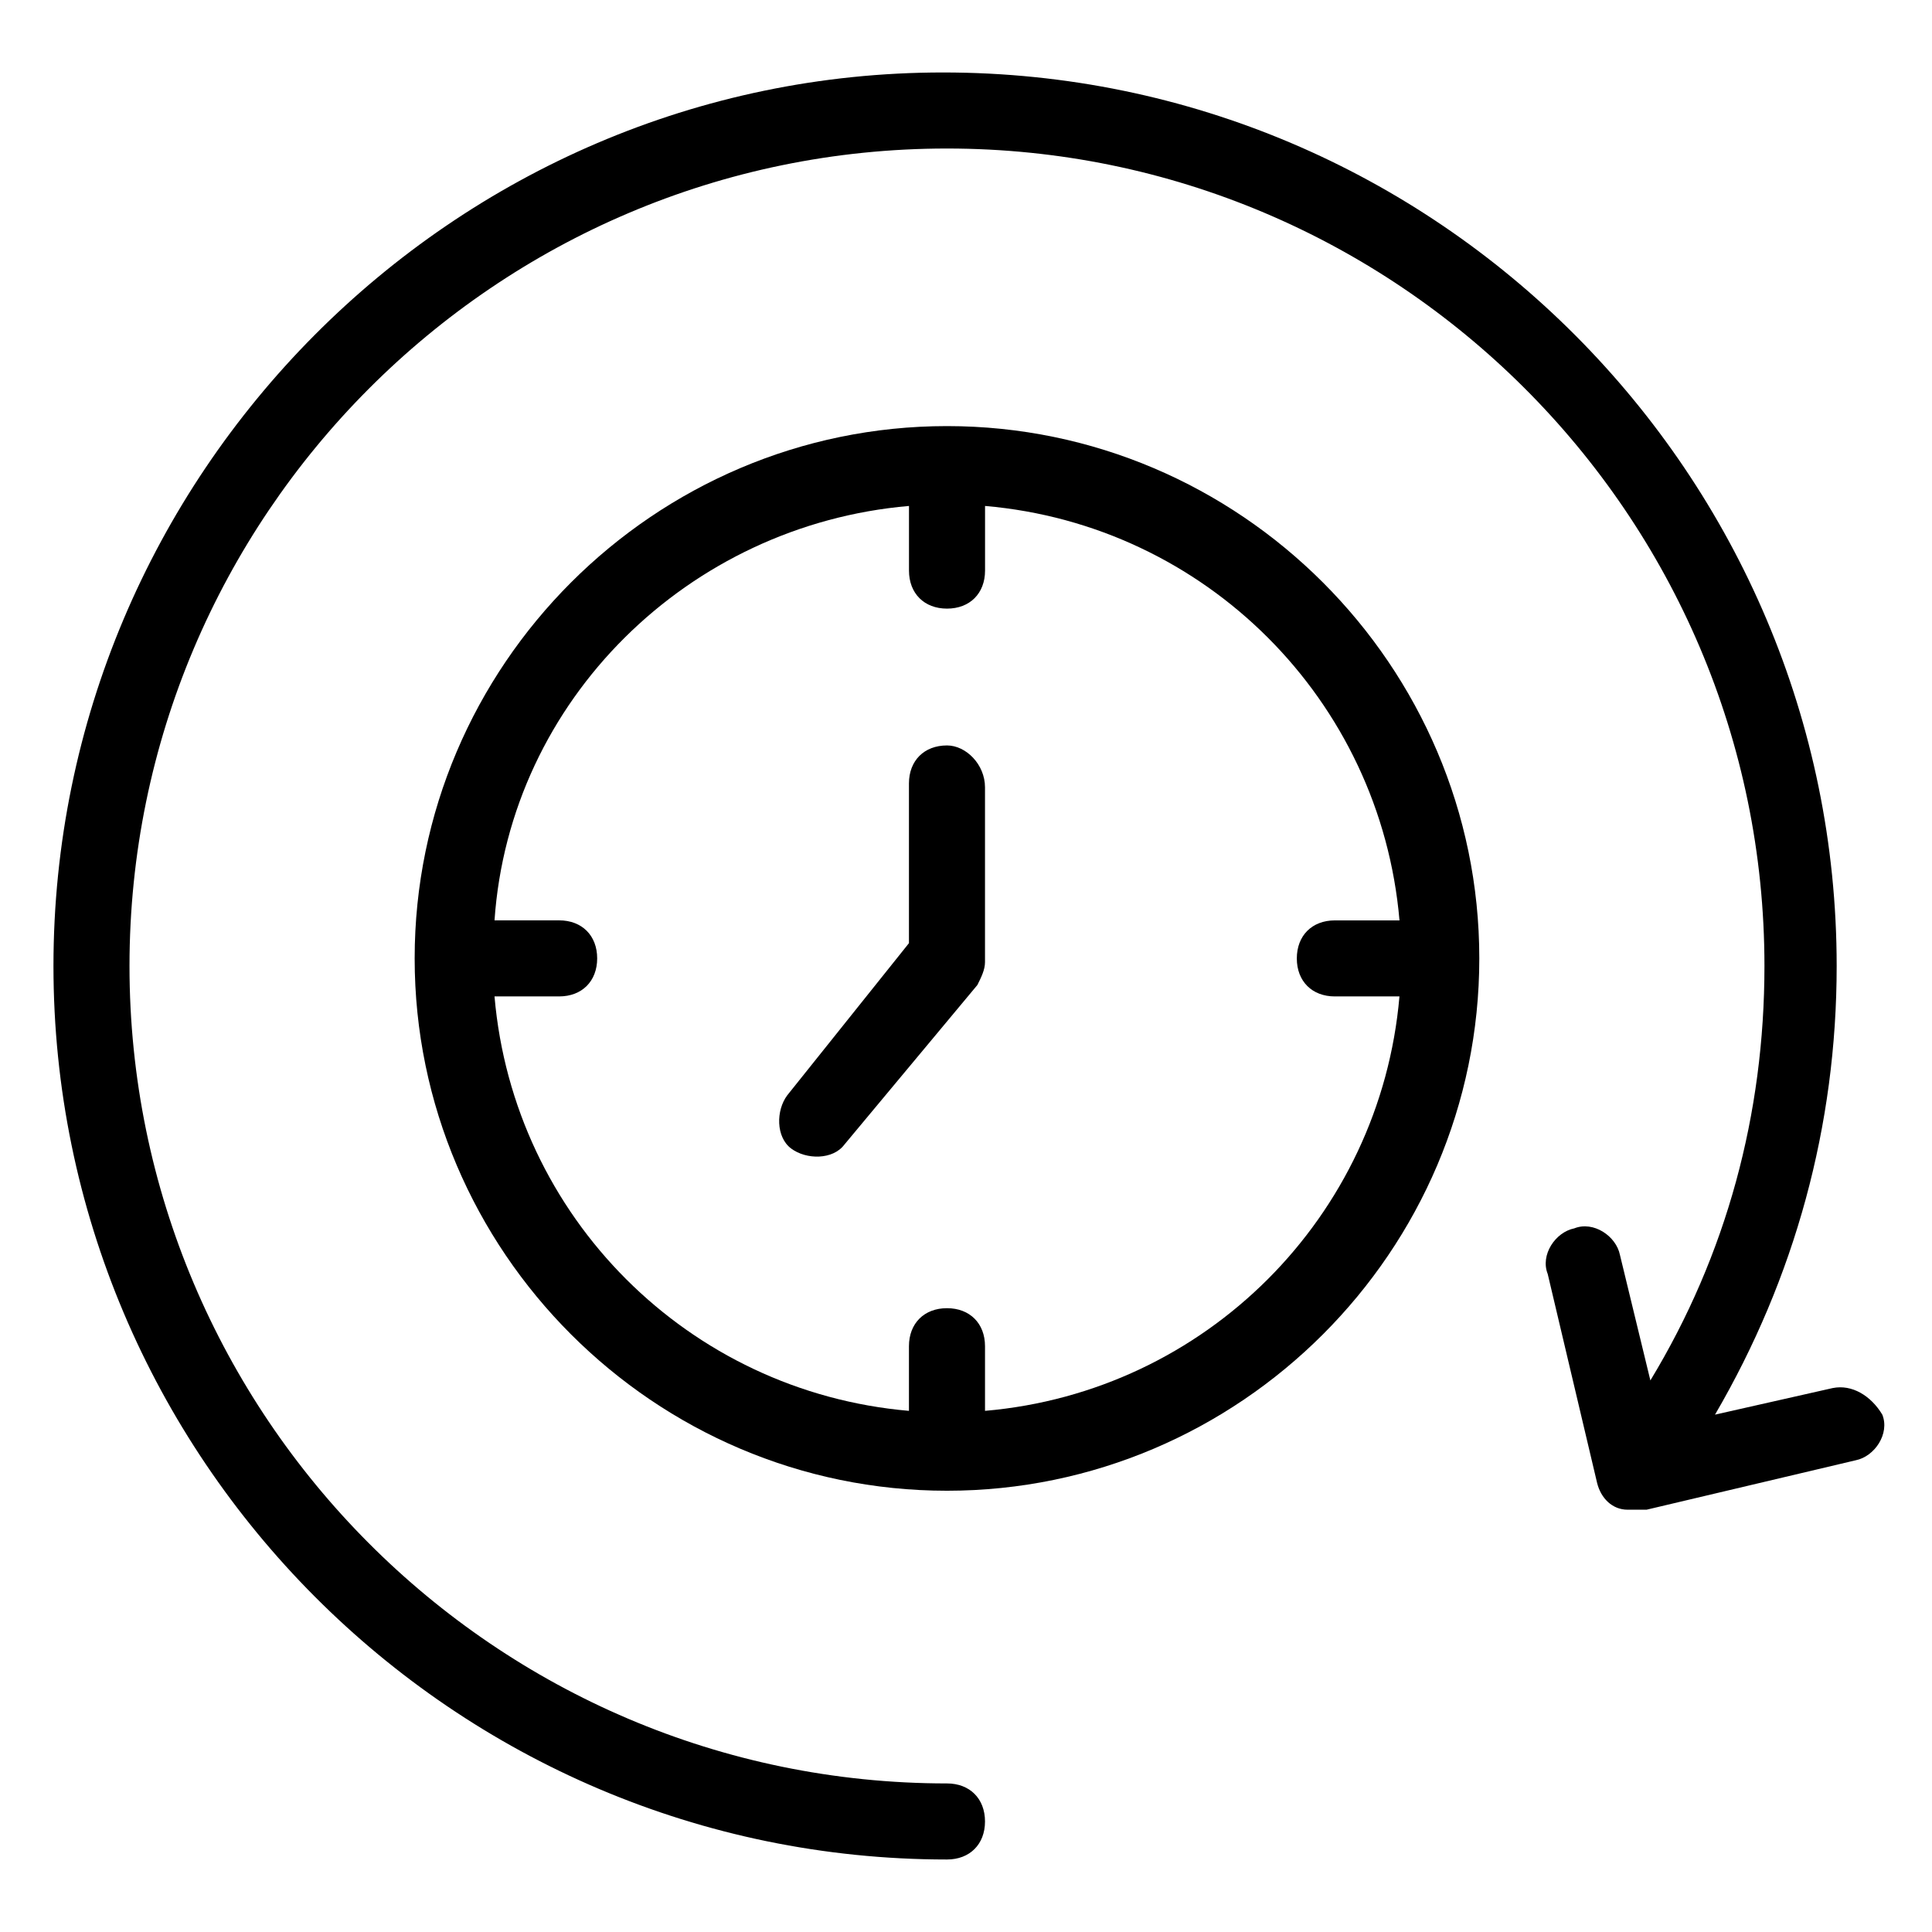 <?xml version="1.0" encoding="UTF-8"?>
<!-- Uploaded to: ICON Repo, www.svgrepo.com, Generator: ICON Repo Mixer Tools -->
<svg fill="#000000" width="800px" height="800px" version="1.1" viewBox="144 144 512 512" xmlns="http://www.w3.org/2000/svg">
 <g>
  <path d="m629.73 511.84-31.234 7.055c21.16-36.273 32.242-76.578 32.242-118.9 0-129.98-105.8-236.79-236.79-236.79-129.98-0.004-235.78 106.8-235.78 236.79s105.8 236.79 236.79 236.79c6.047 0 10.078-4.031 10.078-10.078 0-6.047-4.031-10.078-10.078-10.078-119.91 0.004-216.64-97.734-216.64-216.63 0-118.9 96.73-216.64 216.64-216.64 118.9 0 216.64 96.73 216.64 216.64 0 39.297-10.078 76.578-30.23 109.83l-8.062-33.25c-1.008-5.039-7.055-9.07-12.09-7.055-5.039 1.008-9.07 7.055-7.055 12.09l13.098 55.418c1.008 4.031 4.031 7.055 8.062 7.055h2.016 2.016 1.008l55.418-13.098c5.039-1.008 9.07-7.055 7.055-12.09-3.019-5.039-8.059-8.062-13.098-7.055z"/>
  <path d="m394.96 256.92c-77.586 0-141.07 63.48-141.07 141.07s63.48 141.07 141.07 141.07c77.586 0 141.07-63.48 141.07-141.07s-63.48-141.07-141.07-141.07zm102.78 151.14h17.129c-5.039 58.441-51.387 104.79-109.83 109.83v-17.129c0-6.047-4.031-10.078-10.078-10.078s-10.078 4.031-10.078 10.078v17.129c-58.441-5.039-104.79-51.387-109.83-109.83h17.129c6.047 0 10.078-4.031 10.078-10.078s-4.031-10.078-10.078-10.078h-17.129c4.039-58.438 51.395-104.79 109.84-109.82v17.129c0 6.047 4.031 10.078 10.078 10.078 6.047 0 10.078-4.031 10.078-10.078v-17.129c58.441 5.039 104.79 51.387 109.83 109.83h-17.129c-6.047 0-10.078 4.031-10.078 10.078-0.004 6.039 4.027 10.07 10.074 10.07z"/>
  <path d="m394.96 341.55c-6.047 0-10.078 4.031-10.078 10.078v42.32l-32.242 40.305c-3.023 4.031-3.023 11.082 1.008 14.105 4.031 3.023 11.082 3.023 14.105-1.008l35.266-42.32c1.008-2.016 2.016-4.031 2.016-6.047v-46.352c0-6.043-5.035-11.082-10.074-11.082z"/>
 </g>
</svg>